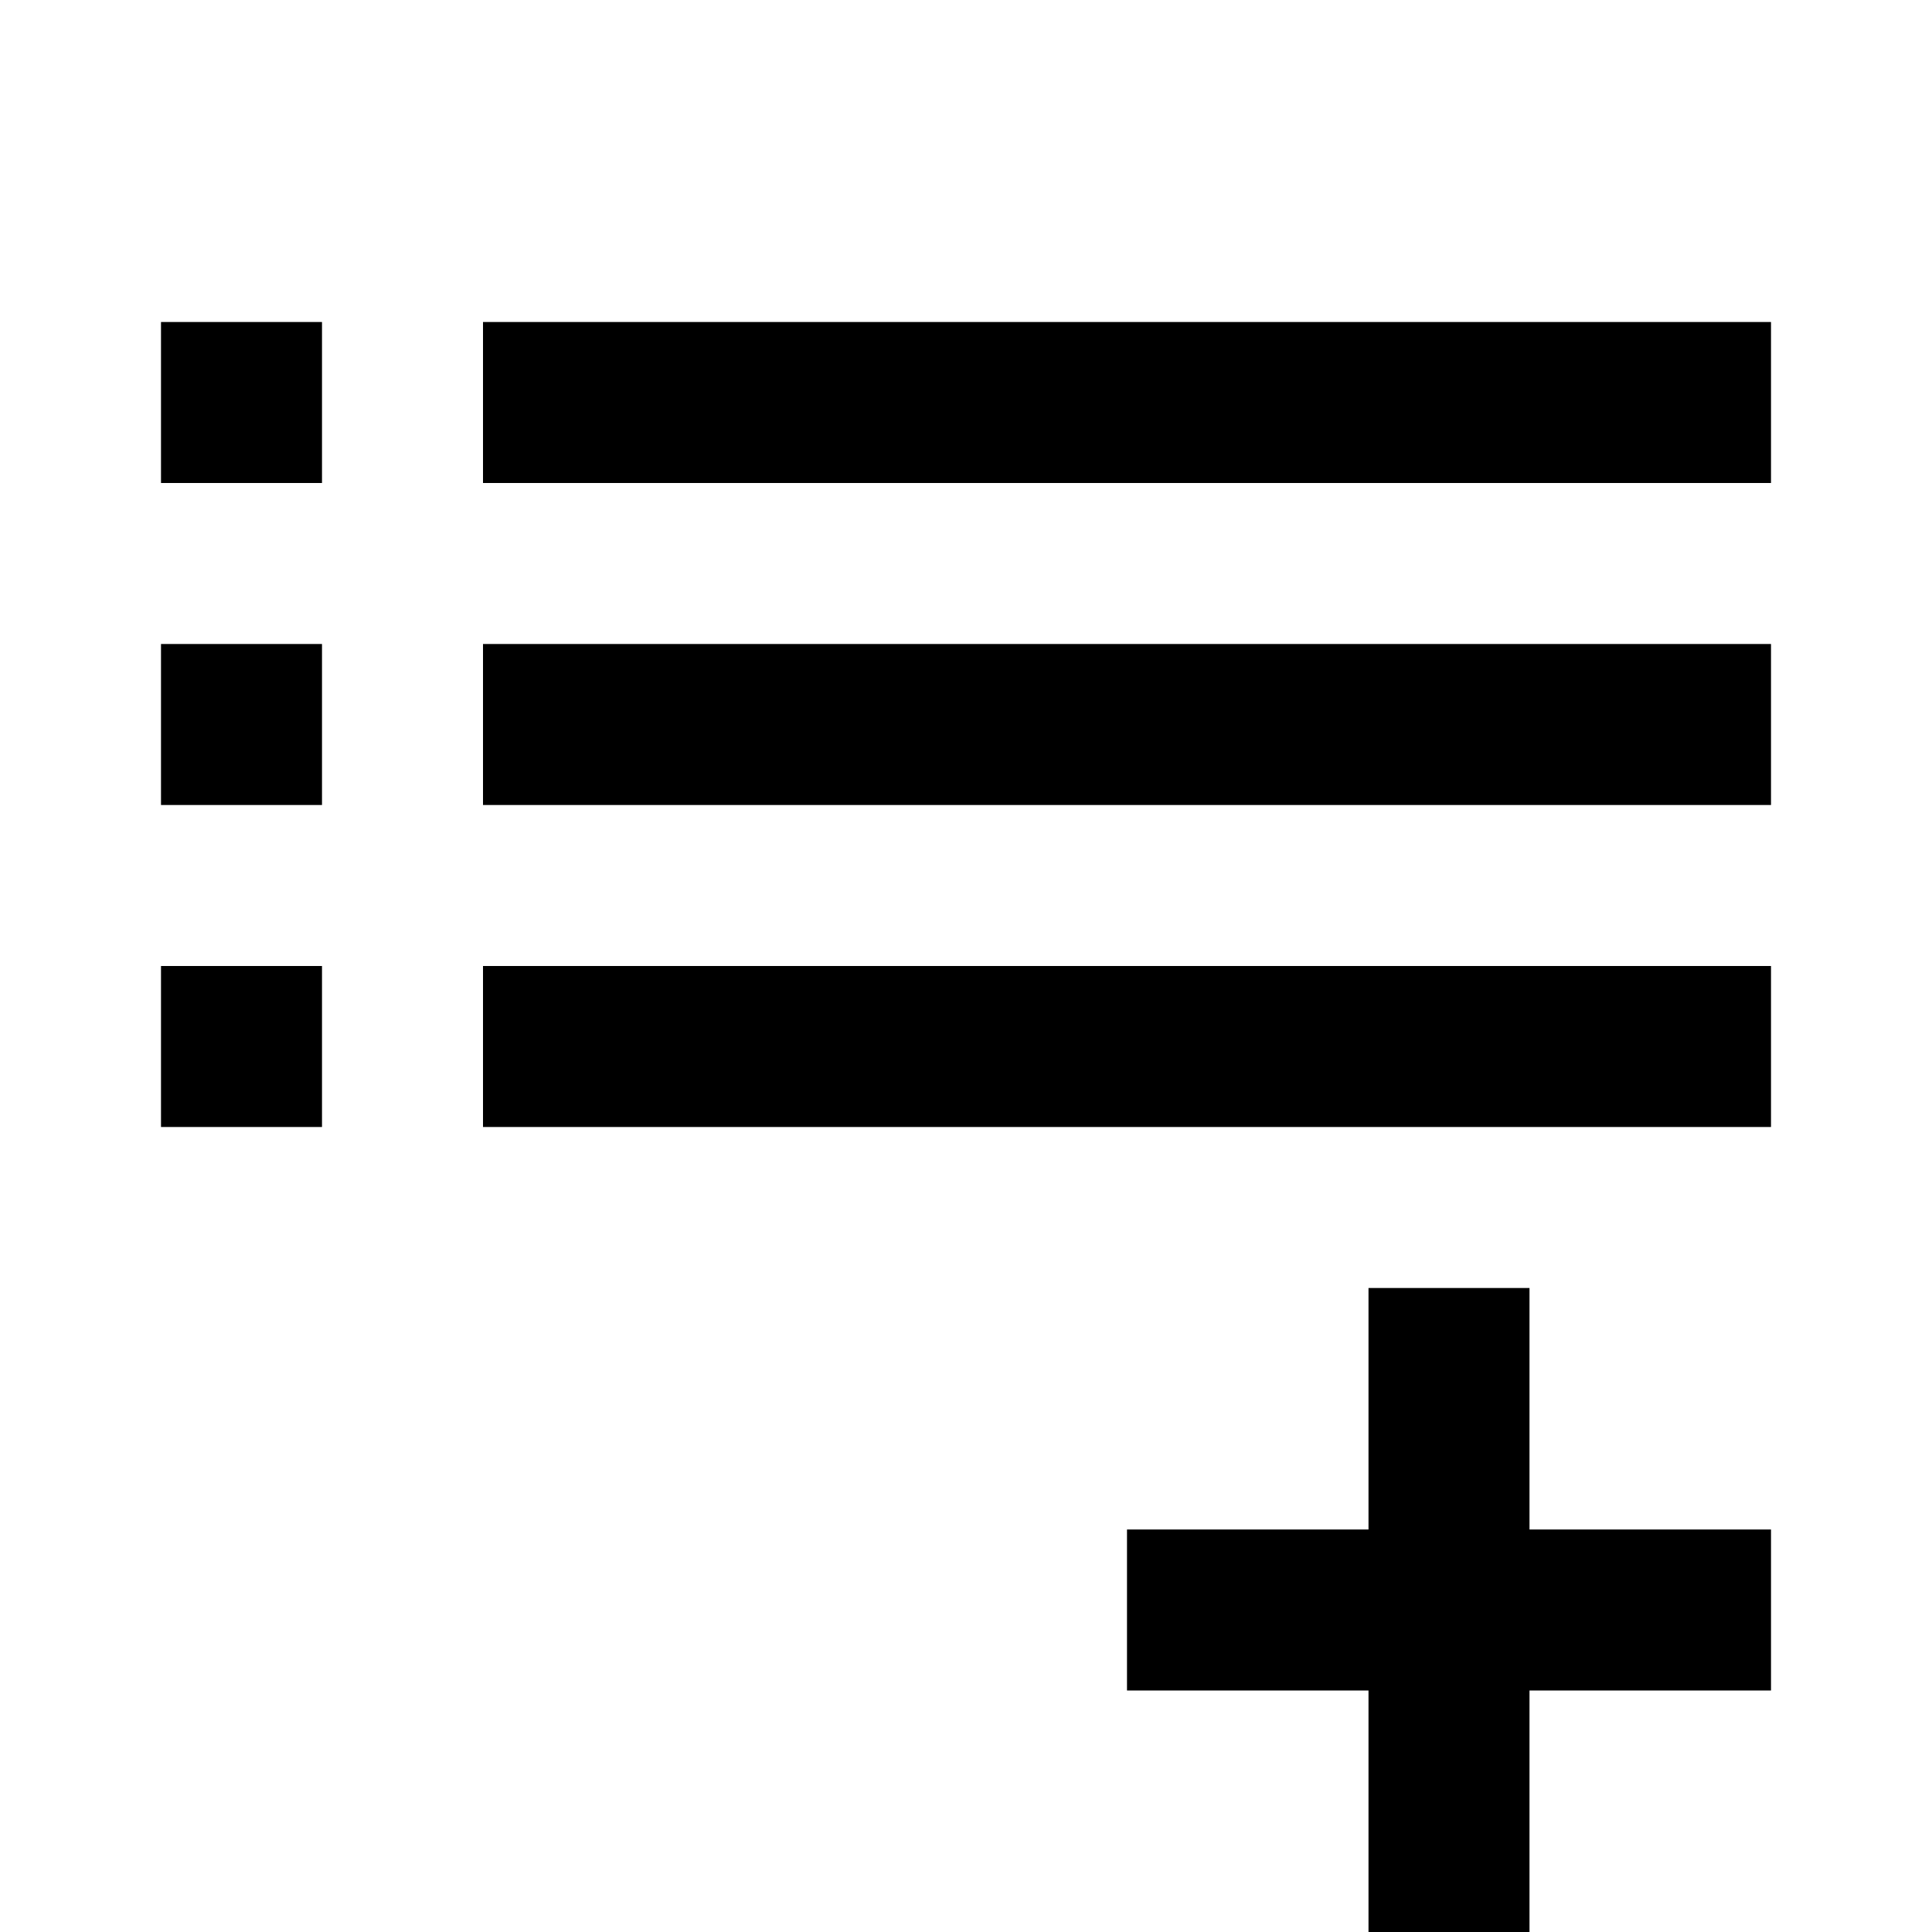 <?xml version="1.0"?>
<svg xmlns="http://www.w3.org/2000/svg" viewBox="0 0 24 24" enable-background="new 0 0 24 24">
    <path d="M 2 4 L 2 6 L 4 6 L 4 4 L 2 4 z M 6 4 L 6 6 L 22 6 L 22 4 L 6 4 z M 2 8 L 2 10 L 4 10 L 4 8 L 2 8 z M 6 8 L 6 10 L 22 10 L 22 8 L 6 8 z M 2 12 L 2 14 L 4 14 L 4 12 L 2 12 z M 6 12 L 6 14 L 22 14 L 22 12 L 6 12 z M 17 16 L 17 19 L 14 19 L 14 21 L 17 21 L 17 24 L 19 24 L 19 21 L 22 21 L 22 19 L 19 19 L 19 16 L 17 16 z"/>
</svg>

